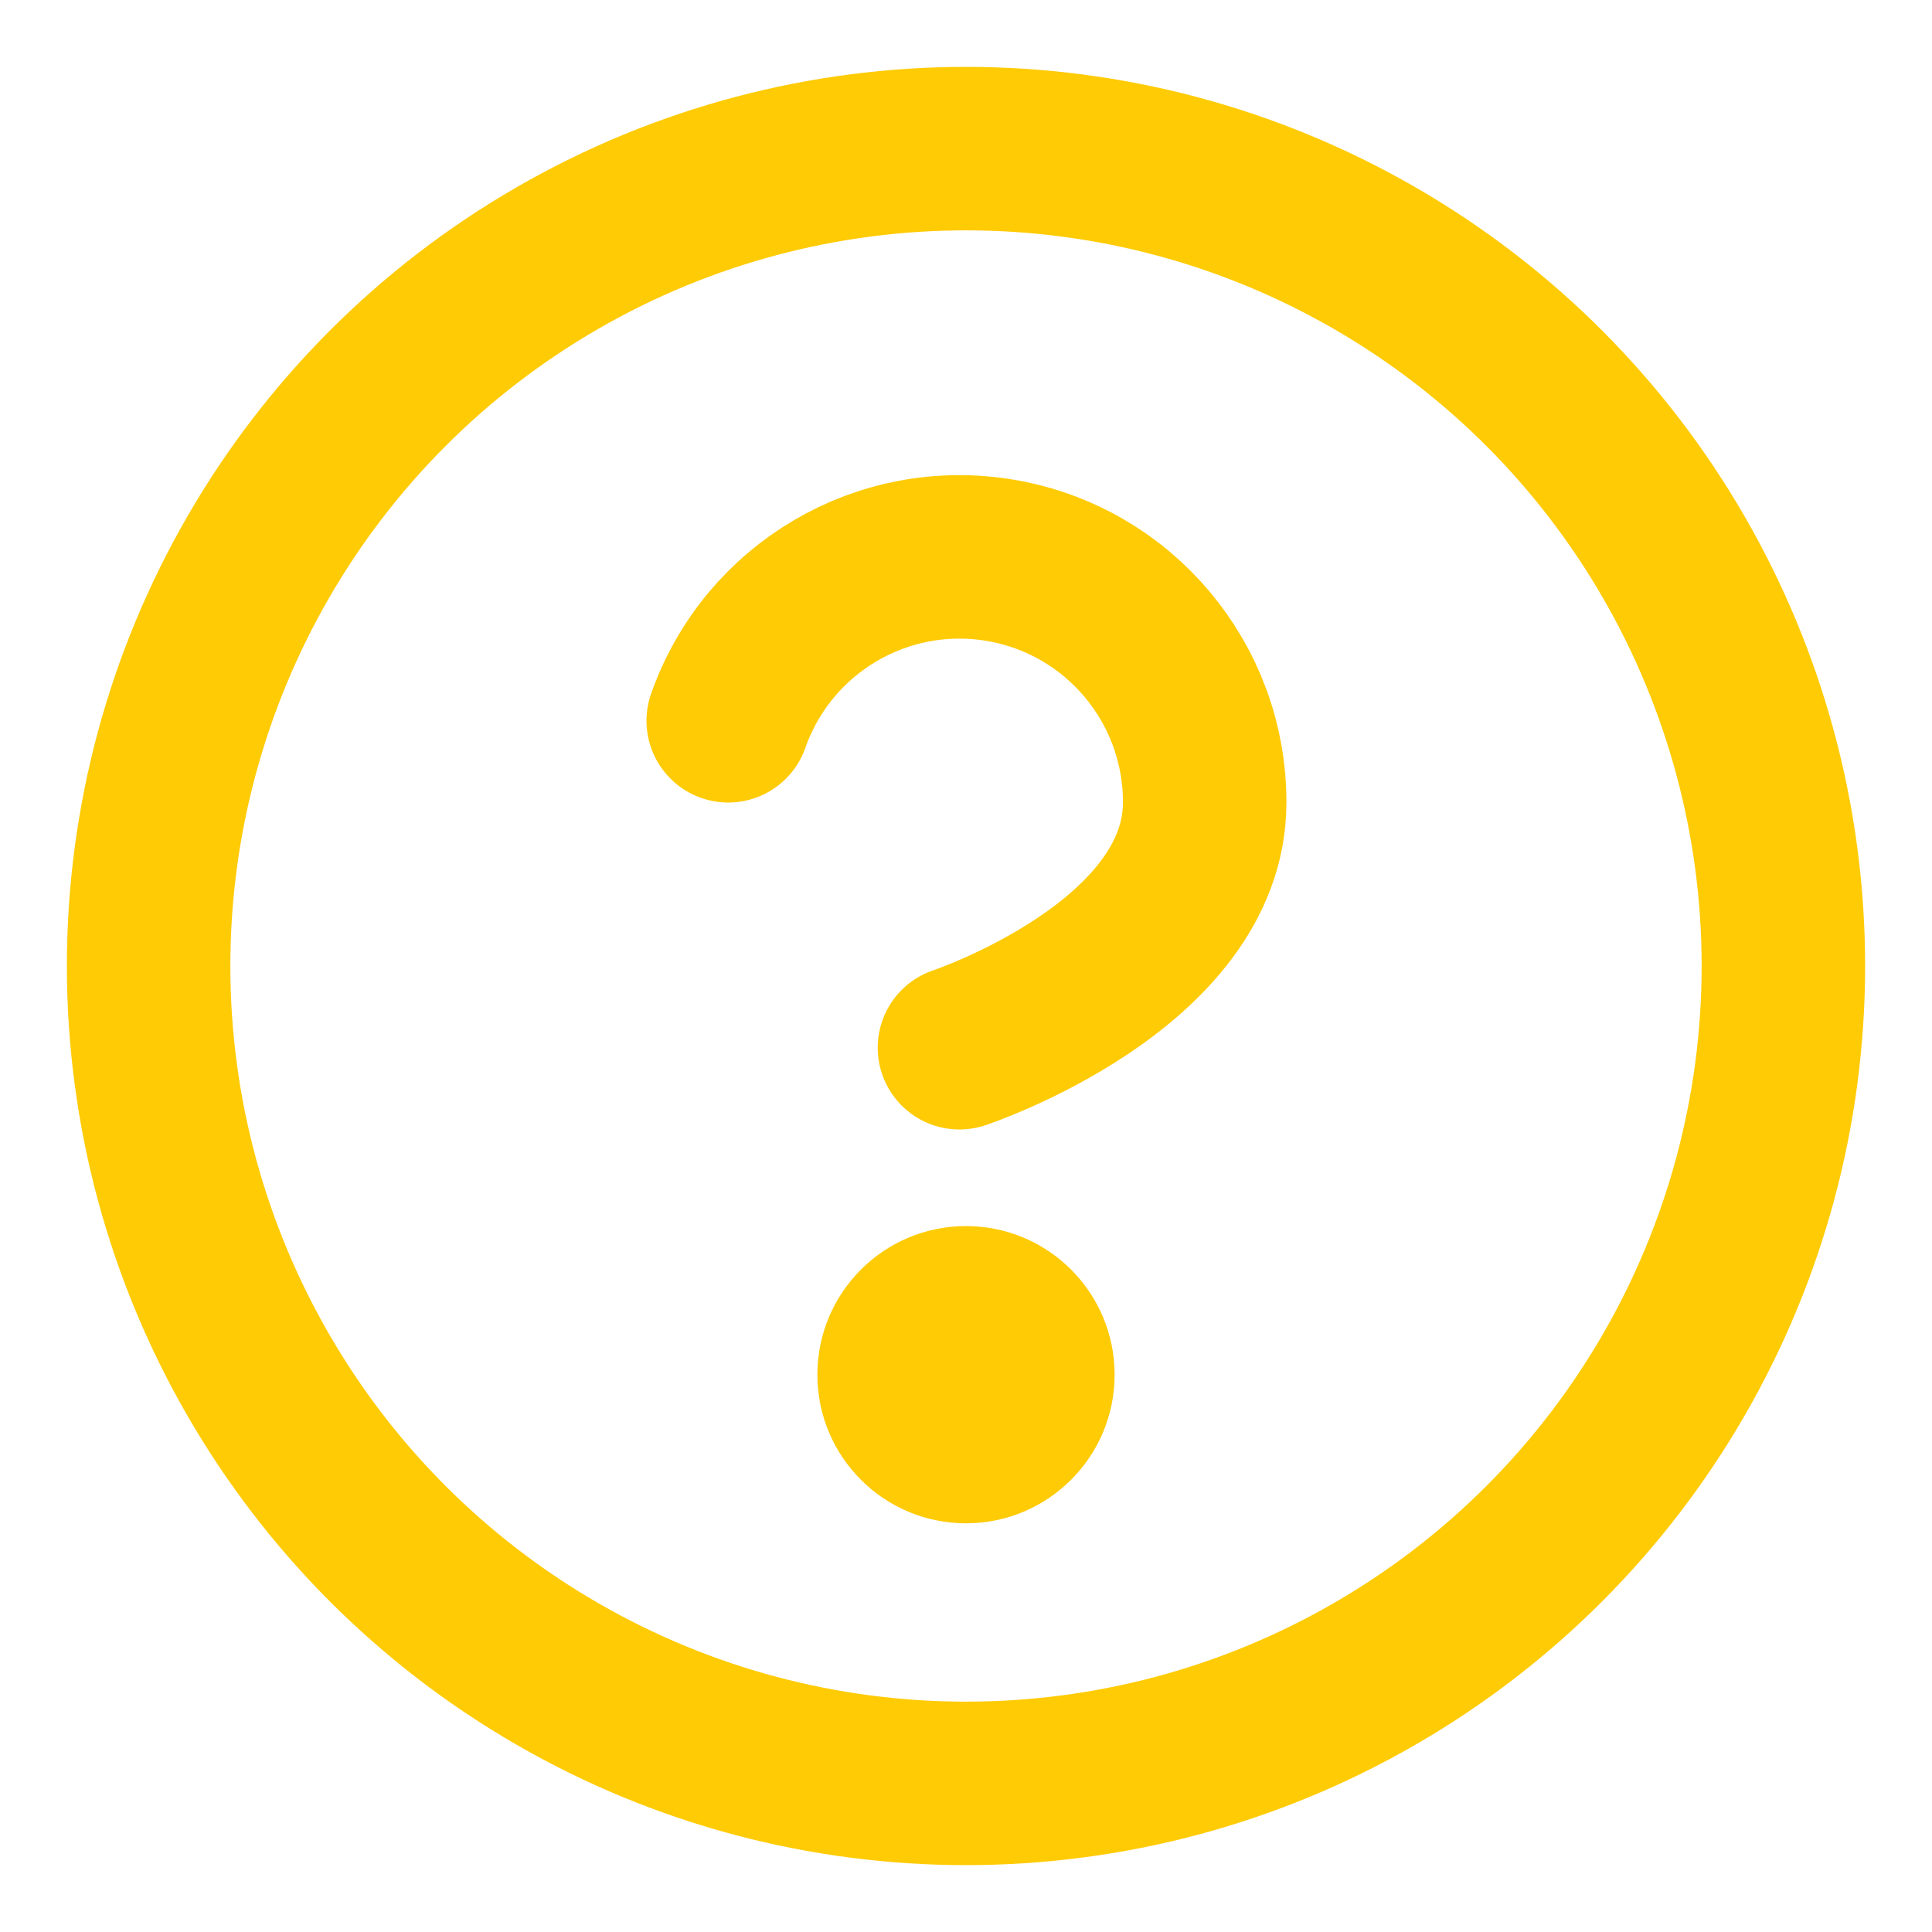 <svg height="13" viewBox="0 0 13 13" width="13" xmlns="http://www.w3.org/2000/svg"><g fill="none" fill-rule="evenodd" transform="translate(1 1)"><circle cx="5.5" cy="5.5" r="5.5" stroke="#ffcb05" stroke-linecap="round" stroke-linejoin="round" stroke-width="1.1"/><circle cx="5.5" cy="8.25" fill="#ffcb05" r="1"/><path d="m3.9 3.85c.267-.759 1.042-1.215 1.835-1.079s1.372.824 1.371 1.629c0 1.1-1.65 1.65-1.65 1.65" stroke="#ffcb05" stroke-linecap="round" stroke-linejoin="round" stroke-width="1.1"/></g></svg>